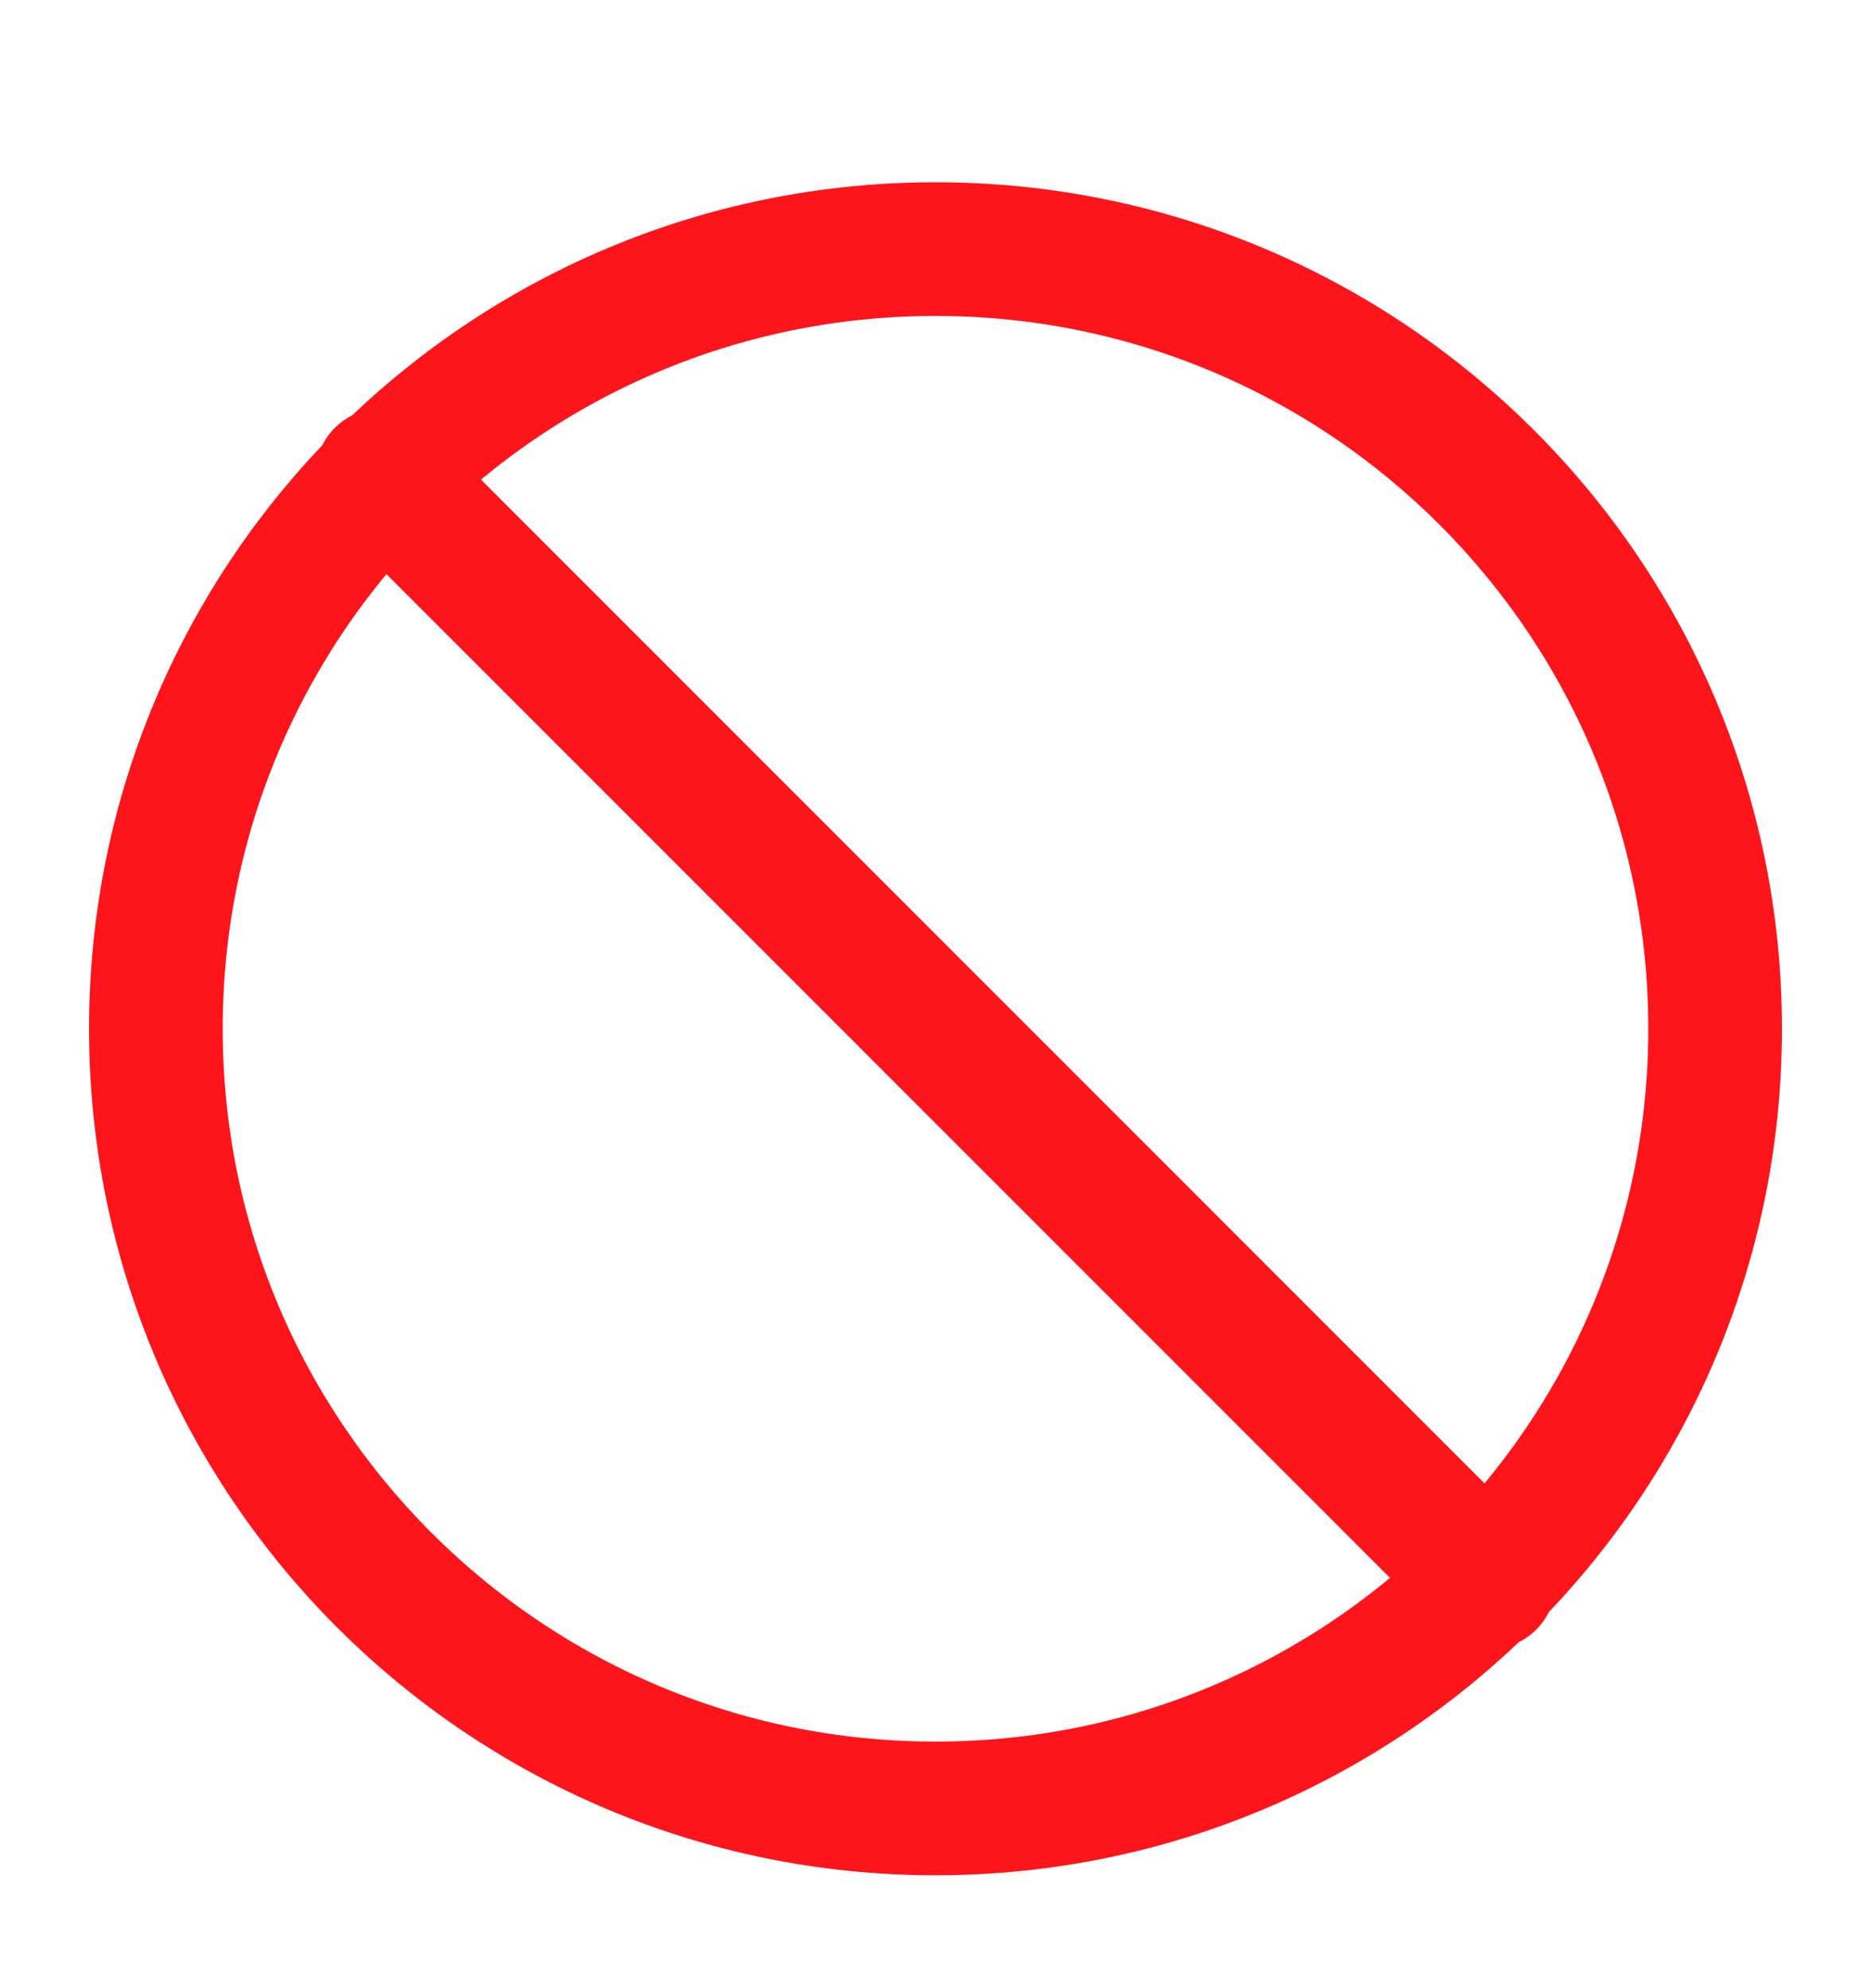 <svg width="16" height="17" viewBox="0 0 16 17" fill="none" xmlns="http://www.w3.org/2000/svg">
<g clip-path="url(#clip0_960_14908)">
<path d="M3.267 4.063L12.733 13.53M14.667 8.796C14.667 12.478 11.682 15.463 8 15.463C4.318 15.463 1.333 12.478 1.333 8.796C1.333 5.114 4.318 2.13 8 2.13C11.682 2.13 14.667 5.114 14.667 8.796Z" stroke="#FD151B" stroke-width="1.143" stroke-linecap="round" stroke-linejoin="round"/>
</g>
<defs>
<clipPath id="clip0_960_14908">
<rect width="16" height="16" fill="white" transform="translate(0 0.796)"/>
</clipPath>
</defs>
</svg>
